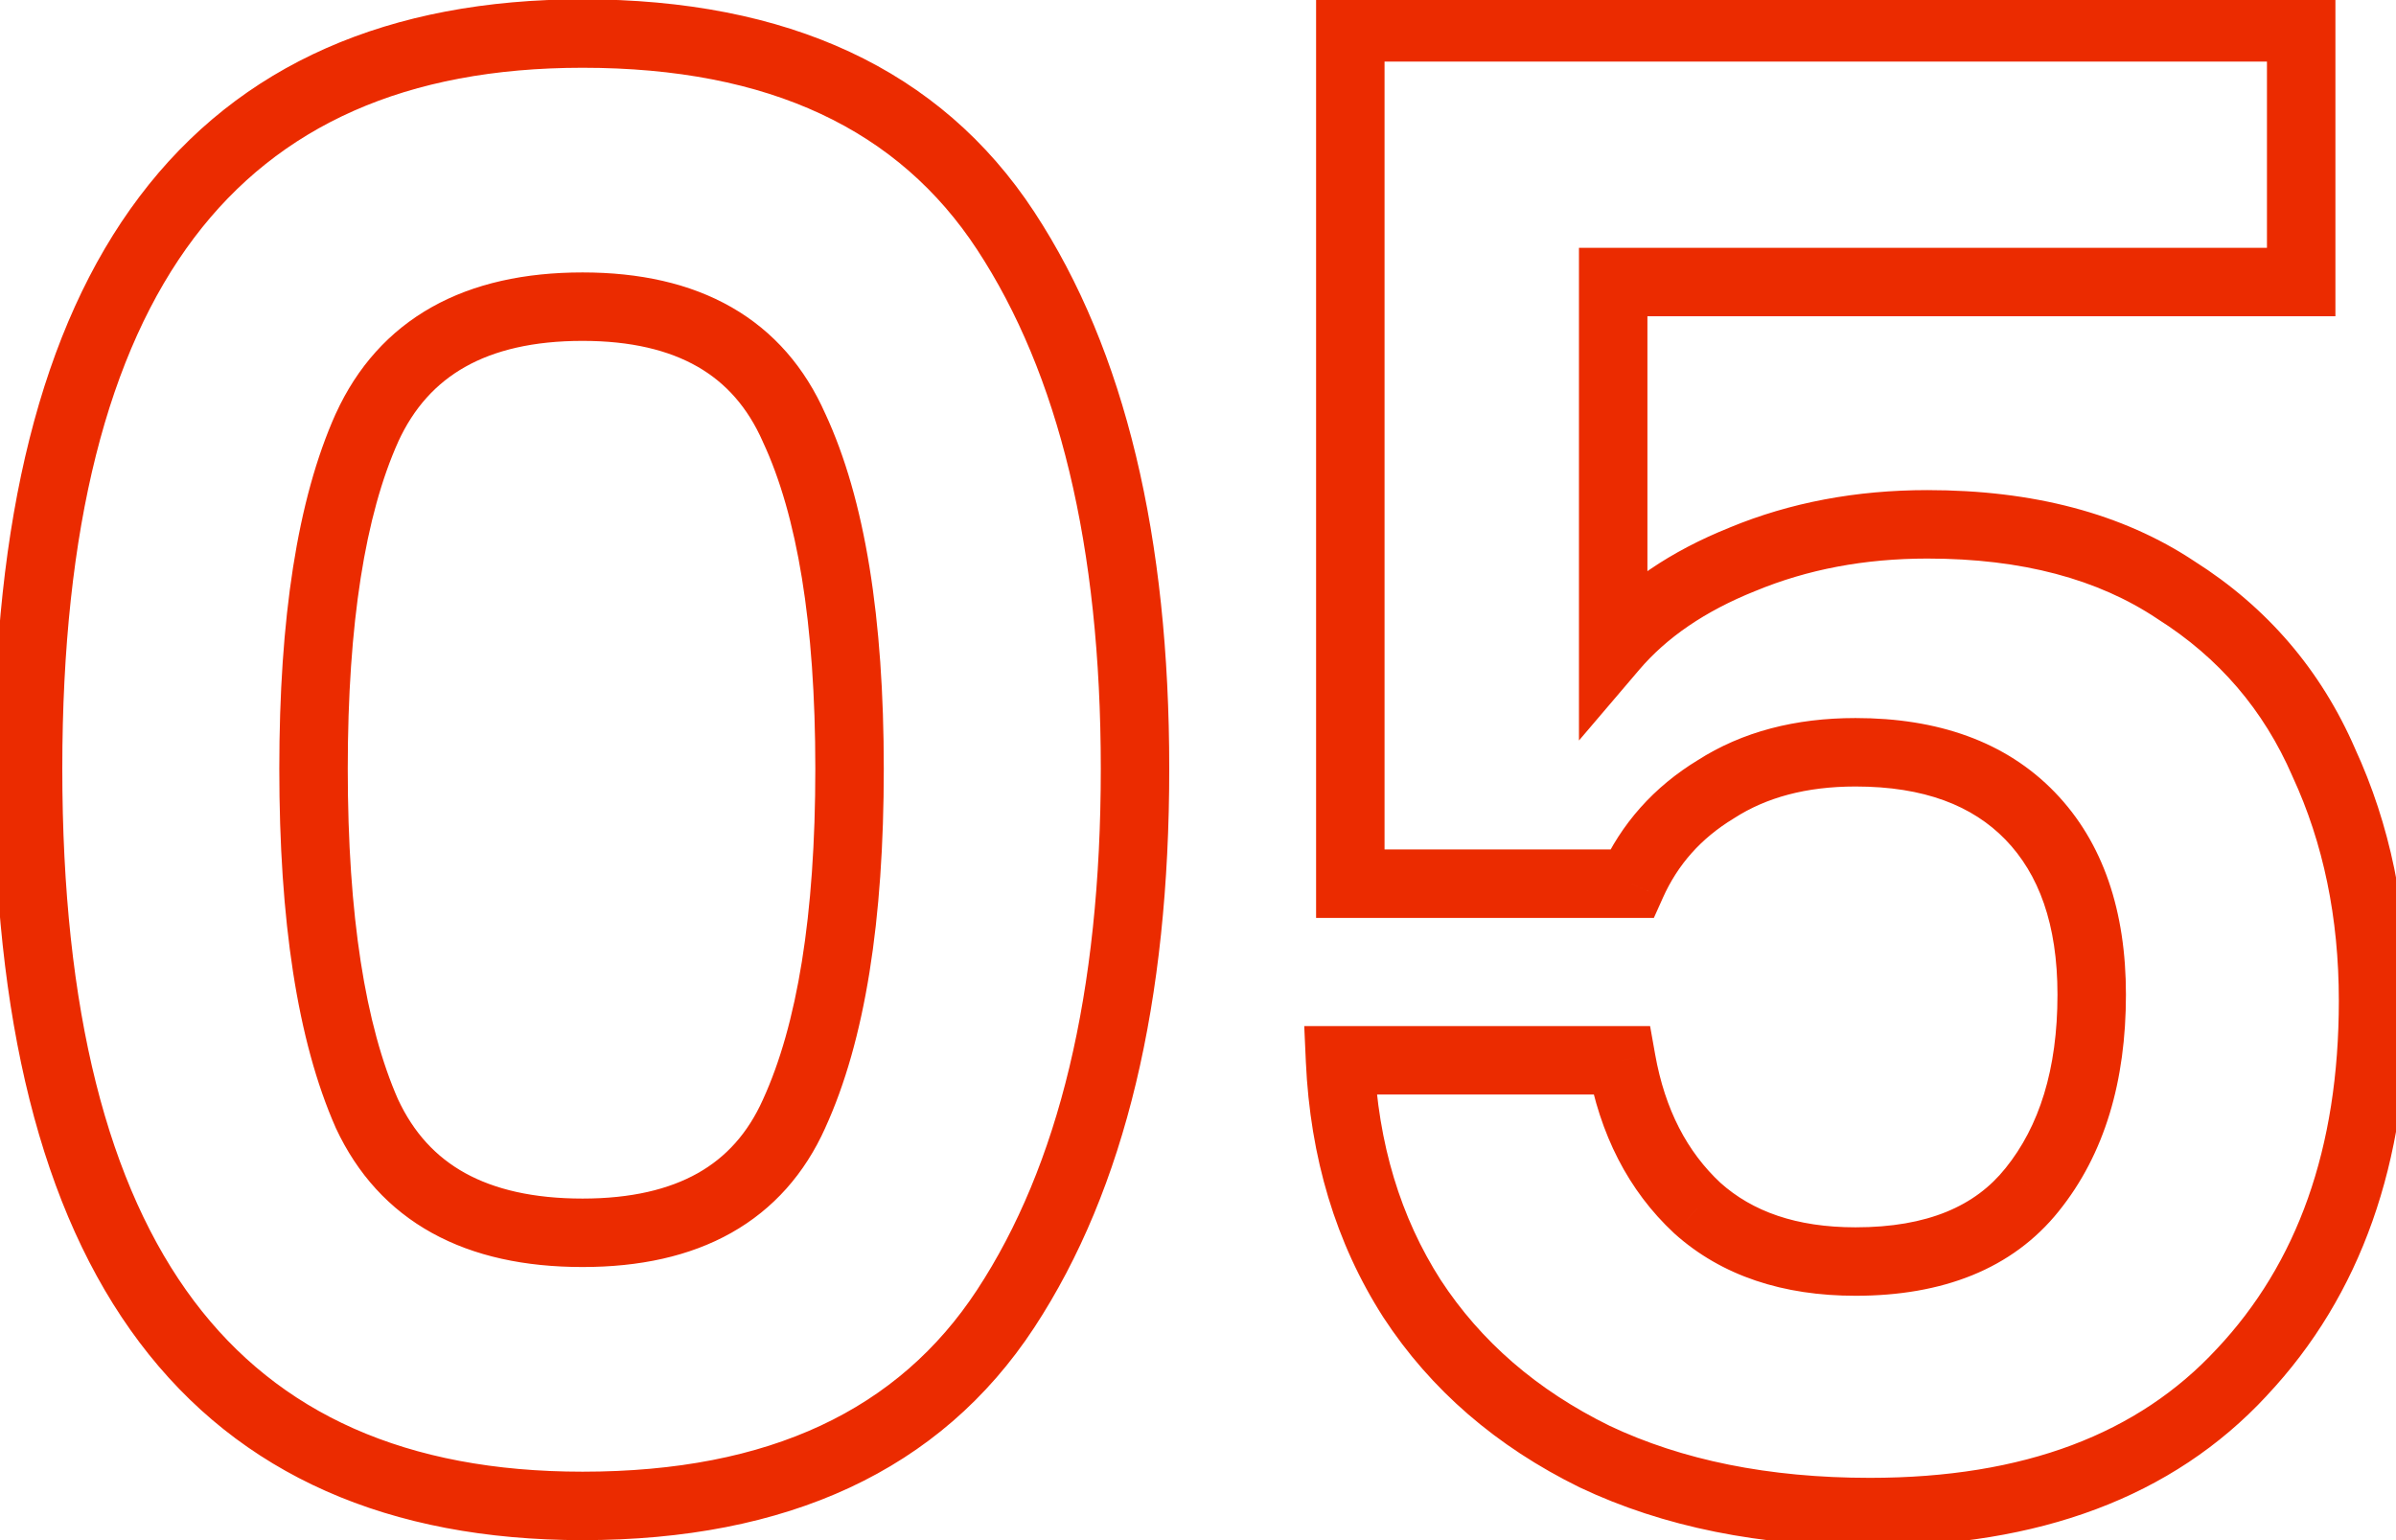 <svg width="70" height="45" viewBox="0 0 70 45" fill="none" xmlns="http://www.w3.org/2000/svg">
<path d="M29.38 6.74L30.216 6.191L30.216 6.191L29.38 6.74ZM29.38 38.24L28.544 37.691L28.544 37.691L29.38 38.24ZM23.2 32.54L22.291 32.124L22.288 32.131L23.2 32.54ZM23.2 12.5L22.285 12.903L22.289 12.913L22.293 12.922L23.2 12.5ZM10.72 12.5L9.811 12.084L9.807 12.091L10.72 12.5ZM10.72 32.54L9.805 32.943L9.809 32.953L9.813 32.962L10.72 32.54ZM17.02 43C11.863 43 8.141 41.301 5.669 38.014C3.157 34.673 1.82 29.543 1.82 22.46H-0.18C-0.18 29.737 1.183 35.377 4.071 39.216C6.999 43.109 11.377 45 17.02 45V43ZM1.82 22.46C1.82 15.397 3.157 10.282 5.668 6.952C8.14 3.675 11.862 1.98 17.02 1.98V-0.02C11.378 -0.02 7 1.865 4.072 5.748C1.183 9.578 -0.18 15.203 -0.18 22.46H1.82ZM17.02 1.98C22.497 1.98 26.255 3.801 28.544 7.289L30.216 6.191C27.465 1.999 22.983 -0.02 17.02 -0.02V1.98ZM28.544 7.289C30.919 10.908 32.16 15.932 32.16 22.46H34.16C34.16 15.708 32.881 10.252 30.216 6.191L28.544 7.289ZM32.16 22.46C32.16 29.029 30.919 34.073 28.544 37.691L30.216 38.789C32.881 34.727 34.16 29.251 34.16 22.46H32.16ZM28.544 37.691C26.255 41.179 22.497 43 17.02 43V45C22.983 45 27.465 42.981 30.216 38.789L28.544 37.691ZM24.109 32.956C25.276 30.406 25.82 26.879 25.82 22.46H23.82C23.82 26.761 23.284 29.954 22.291 32.124L24.109 32.956ZM25.82 22.46C25.82 18.081 25.277 14.591 24.107 12.078L22.293 12.922C23.284 15.049 23.82 18.199 23.82 22.46H25.82ZM24.115 12.097C23.517 10.739 22.604 9.683 21.372 8.977C20.152 8.279 18.684 7.96 17.02 7.96V9.96C18.436 9.96 19.538 10.232 20.378 10.713C21.206 11.187 21.843 11.901 22.285 12.903L24.115 12.097ZM17.02 7.96C15.338 7.96 13.852 8.278 12.615 8.973C11.366 9.675 10.431 10.727 9.811 12.084L11.629 12.916C12.088 11.913 12.744 11.195 13.595 10.717C14.457 10.232 15.582 9.96 17.02 9.96V7.96ZM9.807 12.091C8.683 14.6 8.16 18.084 8.16 22.46H10.16C10.16 18.196 10.677 15.04 11.633 12.909L9.807 12.091ZM8.16 22.46C8.16 26.876 8.683 30.398 9.805 32.943L11.635 32.137C10.677 29.962 10.16 26.764 10.16 22.46H8.16ZM9.813 32.962C10.437 34.3 11.373 35.336 12.621 36.025C13.857 36.708 15.34 37.02 17.02 37.02V35.02C15.58 35.02 14.453 34.752 13.588 34.275C12.737 33.804 12.084 33.099 11.627 32.118L9.813 32.962ZM17.02 37.02C18.681 37.02 20.147 36.708 21.366 36.021C22.596 35.328 23.512 34.289 24.113 32.949L22.288 32.131C21.848 33.111 21.213 33.812 20.384 34.279C19.543 34.752 18.439 35.02 17.02 35.02V37.02ZM67.23 8.24V9.24H68.23V8.24H67.23ZM47.13 8.24V7.24H46.13V8.24H47.13ZM47.13 18.92H46.13V21.636L47.891 19.569L47.13 18.92ZM50.91 16.34L51.282 17.268L51.293 17.264L50.91 16.34ZM63.57 17.24L63.016 18.072L63.025 18.079L63.035 18.085L63.57 17.24ZM67.89 22.28L66.973 22.678L66.977 22.689L66.982 22.699L67.89 22.28ZM65.49 40.1L64.762 39.415L64.757 39.42L65.49 40.1ZM46.59 42.56L46.149 43.458L46.156 43.461L46.162 43.464L46.59 42.56ZM41.25 37.94L40.408 38.479L40.413 38.487L41.25 37.94ZM39.15 30.98V29.98H38.104L38.151 31.025L39.15 30.98ZM47.37 30.98L48.355 30.805L48.208 29.98H47.37V30.98ZM49.59 35.3L48.909 36.032L48.916 36.038L48.923 36.045L49.59 35.3ZM59.37 34.76L58.591 34.133L58.589 34.135L59.37 34.76ZM59.31 23.84L60.029 23.145L60.029 23.145L59.31 23.84ZM50.13 23.06L50.649 23.915L50.66 23.908L50.671 23.901L50.13 23.06ZM47.67 25.82V26.82H48.318L48.583 26.229L47.67 25.82ZM39.45 25.82H38.45V26.82H39.45V25.82ZM39.45 0.8V-0.2H38.45V0.8H39.45ZM67.23 0.8H68.23V-0.2H67.23V0.8ZM67.23 7.24H47.13V9.24H67.23V7.24ZM46.13 8.24V18.92H48.13V8.24H46.13ZM47.891 19.569C48.686 18.636 49.8 17.861 51.282 17.268L50.539 15.412C48.82 16.099 47.414 17.044 46.369 18.271L47.891 19.569ZM51.293 17.264C52.8 16.639 54.468 16.32 56.31 16.32V14.32C54.232 14.32 52.301 14.681 50.527 15.416L51.293 17.264ZM56.31 16.32C59.085 16.32 61.298 16.927 63.016 18.072L64.125 16.408C62.002 14.993 59.375 14.32 56.31 14.32V16.32ZM63.035 18.085C64.827 19.218 66.133 20.743 66.973 22.678L68.808 21.882C67.807 19.577 66.234 17.742 64.105 16.395L63.035 18.085ZM66.982 22.699C67.875 24.633 68.33 26.808 68.33 29.24H70.33C70.33 26.552 69.826 24.087 68.798 21.861L66.982 22.699ZM68.33 29.24C68.33 33.562 67.112 36.918 64.762 39.415L66.218 40.785C68.988 37.842 70.33 33.958 70.33 29.24H68.33ZM64.757 39.42C62.474 41.884 59.153 43.18 54.63 43.18V45.18C59.548 45.18 63.466 43.756 66.224 40.78L64.757 39.42ZM54.63 43.18C51.666 43.18 49.138 42.66 47.018 41.656L46.162 43.464C48.602 44.62 51.434 45.18 54.63 45.18V43.18ZM47.031 41.662C44.898 40.615 43.261 39.19 42.087 37.393L40.413 38.487C41.799 40.61 43.722 42.265 46.149 43.458L47.031 41.662ZM42.092 37.401C40.917 35.565 40.262 33.419 40.149 30.935L38.151 31.025C38.278 33.821 39.023 36.315 40.408 38.479L42.092 37.401ZM39.15 31.98H47.37V29.98H39.15V31.98ZM46.386 31.155C46.737 33.135 47.566 34.782 48.909 36.032L50.272 34.568C49.294 33.658 48.643 32.425 48.355 30.805L46.386 31.155ZM48.923 36.045C50.306 37.285 52.104 37.86 54.21 37.86V35.86C52.477 35.86 51.194 35.395 50.258 34.555L48.923 36.045ZM54.21 37.86C56.737 37.86 58.788 37.088 60.151 35.385L58.589 34.135C57.712 35.232 56.323 35.86 54.21 35.86V37.86ZM60.149 35.387C61.488 33.725 62.11 31.584 62.11 29.06H60.11C60.11 31.256 59.573 32.915 58.591 34.133L60.149 35.387ZM62.11 29.06C62.11 26.641 61.458 24.622 60.029 23.145L58.592 24.535C59.562 25.538 60.11 26.999 60.11 29.06H62.11ZM60.029 23.145C58.592 21.66 56.602 20.98 54.21 20.98V22.98C56.218 22.98 57.628 23.54 58.592 24.535L60.029 23.145ZM54.21 20.98C52.458 20.98 50.901 21.376 49.589 22.219L50.671 23.901C51.6 23.304 52.763 22.98 54.21 22.98V20.98ZM49.611 22.205C48.324 22.987 47.363 24.06 46.758 25.411L48.583 26.229C49.017 25.26 49.697 24.493 50.649 23.915L49.611 22.205ZM47.67 24.82H39.45V26.82H47.67V24.82ZM40.45 25.82V0.8H38.45V25.82H40.45ZM39.45 1.8H67.23V-0.2H39.45V1.8ZM66.23 0.8V8.24H68.23V0.8H66.23Z" fill="#EB2B00"/>
</svg>
